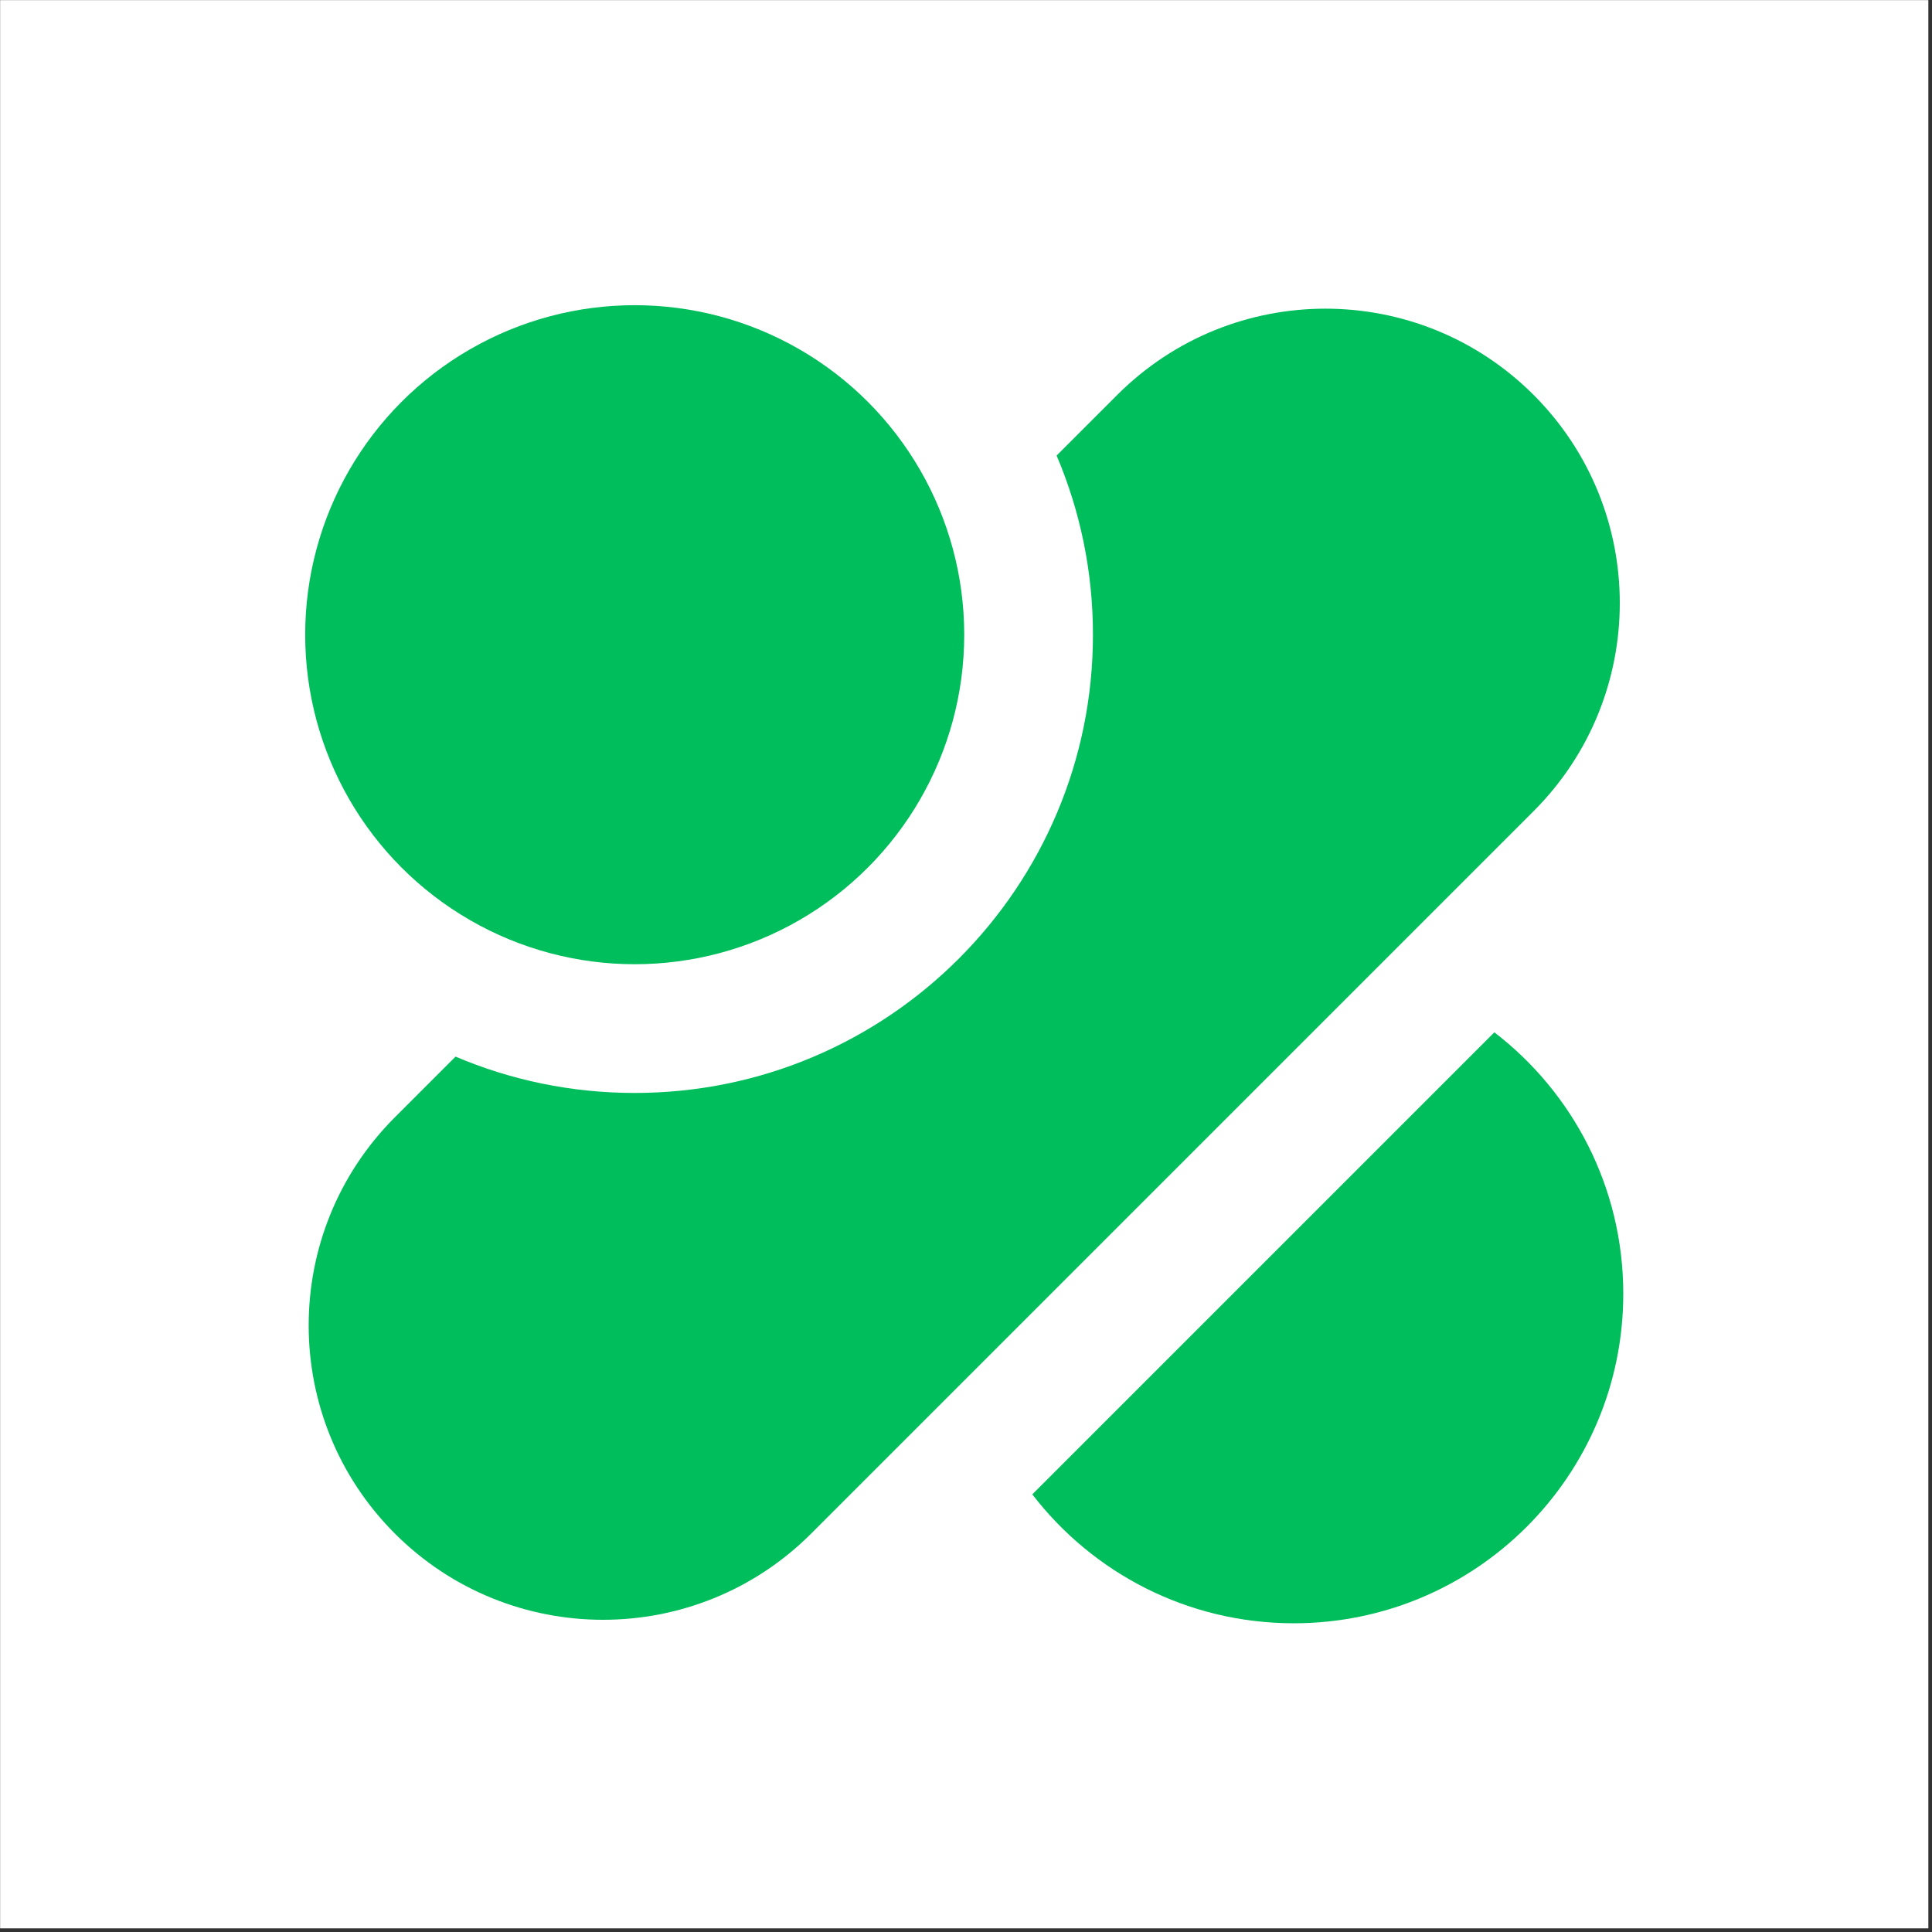 <svg xmlns="http://www.w3.org/2000/svg" version="1.1" xmlns:xlink="http://www.w3.org/1999/xlink" xmlns:svgjs="http://svgjs.dev/svgjs" width="513" height="513"><rect width="100%" height="100%" fill="#333333" stroke="none"/><svg width="513" height="513" viewBox="0 0 513 513" fill="none" xmlns="http://www.w3.org/2000/svg">
<rect width="512" height="512" transform="translate(0.031 0.031)" fill="white"></rect>
<circle cx="168.533" cy="168.533" r="87.497" fill="#00BE5C"></circle>
<path fill-rule="evenodd" clip-rule="evenodd" d="M168.531 290.21C235.732 290.21 290.21 235.732 290.21 168.531C290.21 151.651 286.773 135.575 280.561 120.962L296.669 104.854C327.194 74.33 376.683 74.33 407.207 104.854C437.731 135.378 437.731 184.868 407.207 215.392L215.392 407.207C184.868 437.731 135.378 437.731 104.854 407.207C74.33 376.683 74.33 327.194 104.854 296.669L120.962 280.561C135.575 286.773 151.651 290.21 168.531 290.21Z" fill="#00BE5C"></path>
<path fill-rule="evenodd" clip-rule="evenodd" d="M274.11 396.798C290.105 417.611 315.25 431.025 343.528 431.025C391.851 431.025 431.025 391.851 431.025 343.528C431.025 315.25 417.611 290.106 396.798 274.11L274.11 396.798Z" fill="#00BE5C"></path>
</svg><style>@media (prefers-color-scheme: light) { :root { filter: none; } }
@media (prefers-color-scheme: dark) { :root { filter: none; } }
</style></svg>